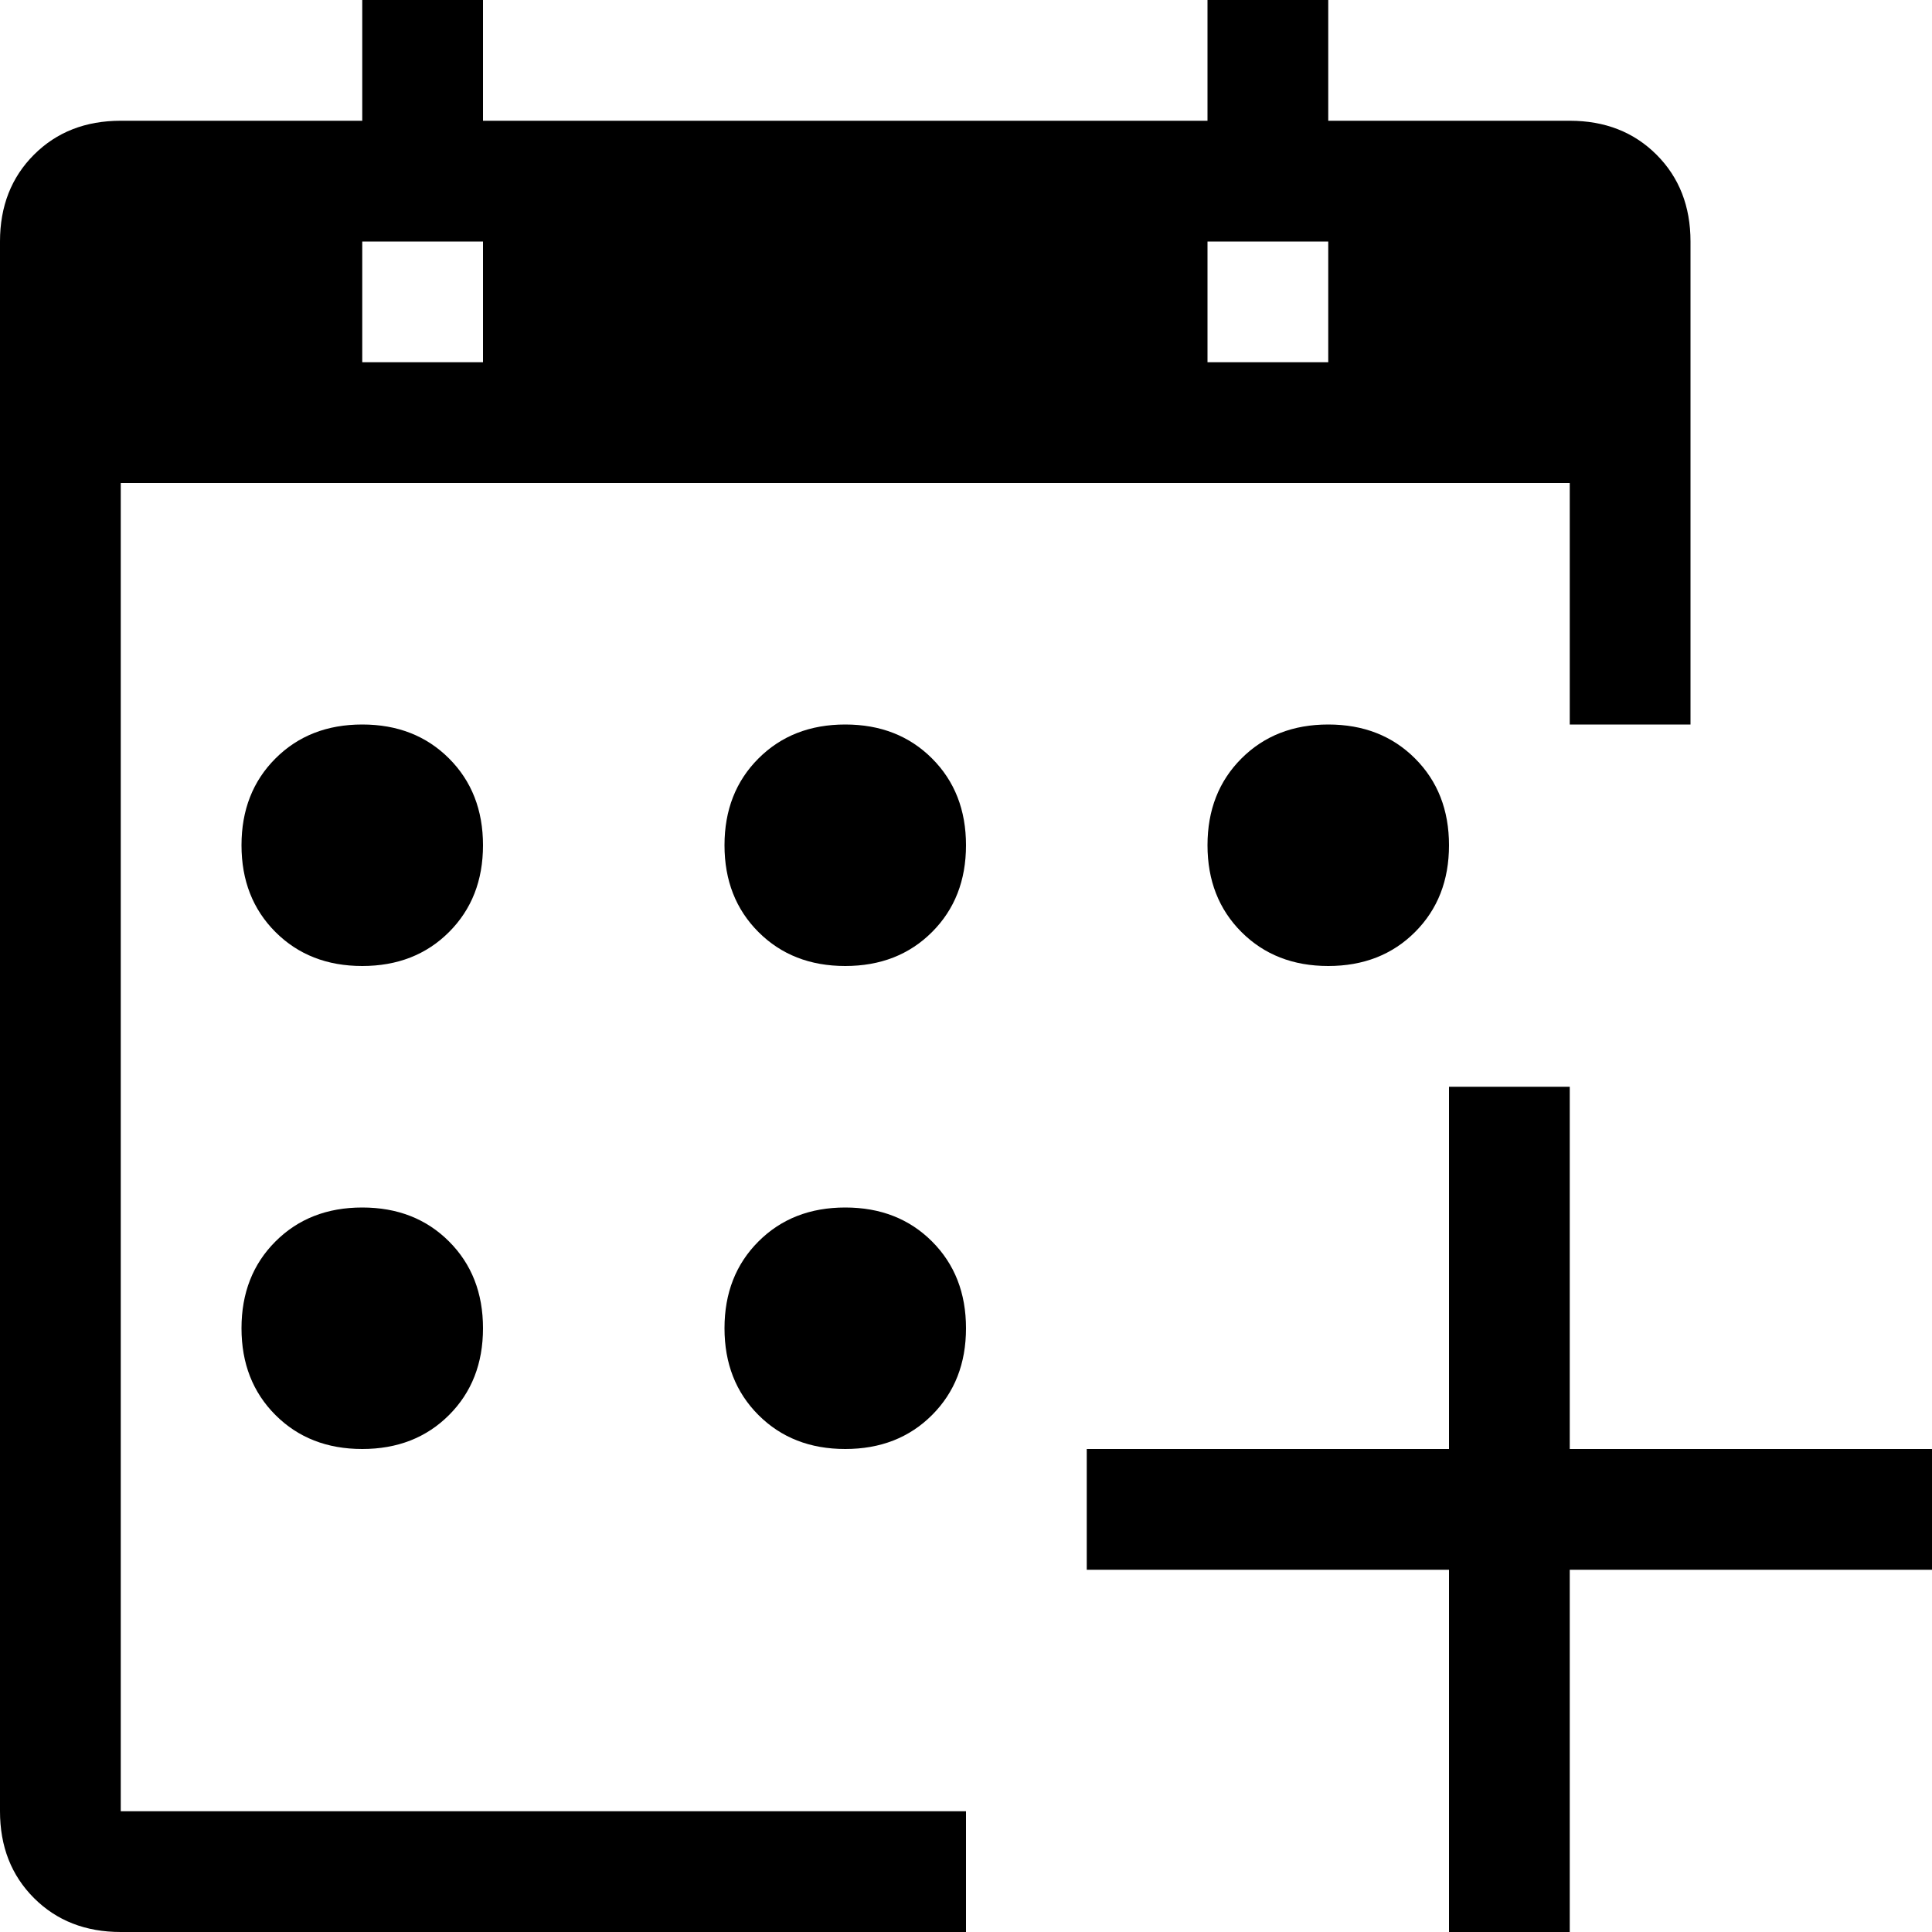 <svg xmlns="http://www.w3.org/2000/svg" viewBox="0 0 512 512">
	<path d="M96 64v32h32V64H96zm224 0v32h32V64h-32zM32 128v352h224v32H32q-14 0-23-9t-9-23V64q0-14 9-23t23-9h64V0h32v32h192V0h32v32h64q14 0 23 9t9 23v128h-32v-64H32zm64 64q14 0 23 9t9 23-9 23-23 9-23-9-9-23 9-23 23-9zm128 0q14 0 23 9t9 23-9 23-23 9-23-9-9-23 9-23 23-9zm96 32q0-14 9-23t23-9 23 9 9 23-9 23-23 9-23-9-9-23zM96 320q14 0 23 9t9 23-9 23-23 9-23-9-9-23 9-23 23-9zm128 0q14 0 23 9t9 23-9 23-23 9-23-9-9-23 9-23 23-9zm192 64h96v32h-96v96h-32v-96h-96v-32h96v-96h32v96z"/>
</svg>
